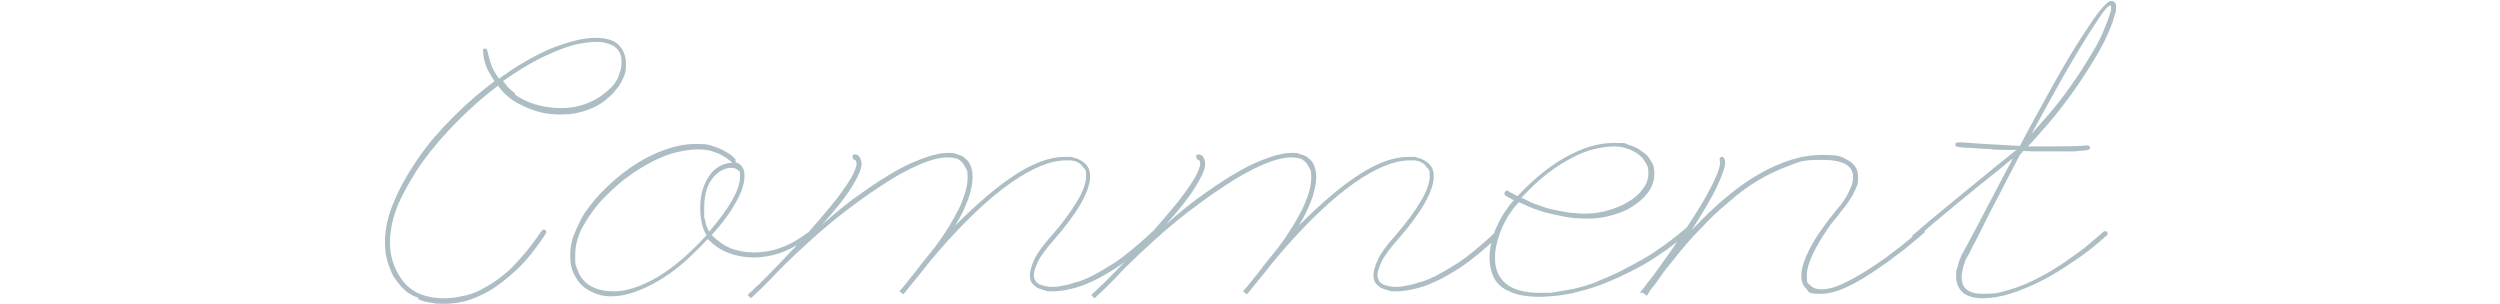 <?xml version="1.0" encoding="UTF-8"?>
<svg xmlns="http://www.w3.org/2000/svg" version="1.1" viewBox="0 0 502 61">
  <defs>
    <style>
      .cls-1 {
        fill: #5b7d8a;
        isolation: isolate;
        opacity: .5;
      }
    </style>
  </defs>
  <!-- Generator: Adobe Illustrator 28.7.1, SVG Export Plug-In . SVG Version: 1.2.0 Build 142)  -->
  <g>
    <g id="_レイヤー_1" data-name="レイヤー_1">
      <path class="cls-1" d="M84,59.8c-1.2-.4-2.2-1-3-1.8-.8-.8-1.5-1.7-2.1-2.7-.5-1-.9-2.1-1.2-3.2-.3-1.1-.4-2.3-.4-3.4,0-2.7.6-5.5,1.9-8.4,1.2-2.9,2.9-5.8,4.9-8.7,2-2.9,4.4-5.6,7-8.2,2.7-2.7,5.4-5,8.2-7.1-.3-.4-.5-.8-.8-1.3-.3-.5-.6-1-.8-1.5-.2-.5-.4-1.1-.5-1.6-.1-.6-.2-1.1-.2-1.7s.2-.4.5-.4.3,0,.3.2c0,.1,0,.2.1.3.2,1,.5,1.9.8,2.9.4.9.9,1.8,1.5,2.6,1.7-1.2,3.4-2.4,5.2-3.4,1.7-1,3.5-1.9,5.1-2.6,1.7-.7,3.3-1.2,4.8-1.6,1.6-.4,3-.6,4.3-.6,2.2,0,3.8.5,4.7,1.5.9,1,1.4,2.2,1.4,3.7s-.1,1.7-.4,2.5c-.3.8-.7,1.5-1.1,2.1-.1.1-.4.5-.9,1.1-.5.6-1.2,1.2-2.1,1.9s-2.1,1.3-3.6,1.8c-1.4.5-3,.8-4.9.8s-3.1-.2-4.4-.5c-1.3-.4-2.5-.8-3.6-1.4-1.1-.5-2-1.1-2.8-1.8-.8-.7-1.4-1.4-1.9-2.1-2.8,2.1-5.5,4.5-8.1,7.1-2.6,2.6-4.9,5.3-6.9,8-2,2.8-3.6,5.6-4.9,8.4-1.2,2.8-1.8,5.5-1.8,8.1,0,1.6.3,3,.8,4.4.5,1.3,1.2,2.5,2.1,3.6.9,1,2,1.8,3.3,2.3,1.3.5,2.9.8,4.7.8,1.6,0,3.1-.3,4.4-.6,1.3-.3,2.7-.9,4-1.7.8-.4,1.6-1,2.5-1.6.9-.7,1.8-1.4,2.7-2.3.9-.9,1.9-2,2.9-3.2,1-1.2,2-2.6,3.1-4.2.1-.1.3-.2.4-.2.3,0,.5.2.5.5s0,.2-.1.3c-2.1,3.2-4.1,5.7-6.1,7.5-2,1.8-3.8,3.2-5.4,4.1-1.5.8-3,1.5-4.4,1.9-1.5.4-2.9.6-4.5.6s-1.6,0-2.5-.2c-.9-.1-1.8-.3-2.7-.7ZM103.3,18.9c1.1.8,2.4,1.5,4,2,1.6.5,3.4.8,5.4.8s3.4-.3,4.8-.8c1.3-.5,2.5-1.1,3.3-1.7.9-.7,1.5-1.2,2-1.7.4-.5.7-.8.7-.9.4-.5.7-1.1.9-1.9.3-.7.4-1.5.4-2.2s0-1-.2-1.5c-.1-.5-.4-.9-.8-1.3-.4-.4-.9-.7-1.6-.9-.7-.3-1.5-.4-2.5-.4s-2.5.2-4,.5c-1.5.4-3,.9-4.6,1.6-1.6.7-3.3,1.5-5,2.5-1.7,1-3.4,2.1-5.1,3.3.4.4.7.9,1.1,1.3.4.4.9.8,1.4,1.2ZM122.6,59.5c-1.5,0-2.8-.4-3.8-.9-1-.5-1.9-1.1-2.5-1.9-.6-.8-1.1-1.6-1.4-2.5-.3-.9-.4-1.9-.4-2.9,0-1.4.2-2.8.7-4,.5-1.3,1.1-2.5,1.7-3.7.7-1.2,1.5-2.2,2.3-3.2.8-1,1.6-1.8,2.4-2.6,3.1-3,6.2-5.2,9.4-6.7,3.2-1.5,6.1-2.2,8.7-2.2s2.6.2,3.6.5c1,.3,1.8.7,2.5,1.1.7.4,1.1.7,1.4,1,.3.3.5.5.5.5,0,0,0,.2,0,.3s0,.2,0,.3c.6.1,1.1.5,1.4,1,.3.5.4,1.1.4,1.7,0,1.4-.5,3.1-1.6,5.1-1.1,2-2.7,4.3-5,6.8,1.2,1.2,2.5,2.1,3.9,2.7,1.5.5,3,.8,4.6.8s3.7-.3,5.5-1c1.9-.7,3.6-1.7,5.3-3,0,0,.2-.1.3-.1.4,0,.5.2.5.5s0,.3-.2.3c-1.8,1.4-3.6,2.4-5.6,3.2-1.9.7-3.9,1.1-5.8,1.1s-3.5-.3-5.1-.9c-1.6-.6-3-1.6-4.2-2.8-1.6,1.7-3.2,3.3-4.9,4.8-1.6,1.4-3.3,2.6-5,3.6-1.7,1-3.3,1.7-4.9,2.3-1.6.5-3,.8-4.4.8h-.5ZM140,30c-1.2,0-2.4.2-3.8.5-1.4.3-2.8.8-4.3,1.5-1.5.7-3.1,1.6-5,2.9-1.9,1.3-3.6,2.8-5.4,4.6-1.7,1.7-3.1,3.6-4.3,5.7-1.2,2-1.7,4.1-1.7,6.2s.1,1.7.4,2.6c.3.9.7,1.7,1.3,2.3.6.7,1.4,1.2,2.4,1.6,1,.4,2.3.6,3.7.6,2.6,0,5.5-1,8.8-2.9,3.3-2,6.5-4.8,9.8-8.4-.5-.7-.8-1.5-1-2.5-.2-.9-.3-1.9-.3-2.9s.1-2.3.4-3.4c.3-1.1.8-2.1,1.3-2.9.5-.9,1.2-1.5,2-2,.8-.5,1.7-.8,2.7-.8-.1-.2-.4-.4-.8-.7-.3-.3-.8-.6-1.4-.9-.5-.3-1.2-.5-2-.8-.8-.2-1.7-.3-2.8-.3ZM146.9,33.7c-1.5,0-2.8.8-3.9,2.2-1.1,1.4-1.6,3.4-1.6,5.9s0,1.7.2,2.5c.1.8.4,1.5.8,2.2,1.9-2.2,3.4-4.2,4.5-6.1,1.1-1.9,1.7-3.5,1.7-4.9s-.1-1-.4-1.3c-.3-.3-.7-.5-1.3-.5ZM150.1,59.3s.2-.3.7-.7c.4-.4,1-1,1.7-1.6.7-.7,1.5-1.5,2.3-2.3.8-.9,1.7-1.7,2.5-2.6.8-.9,1.6-1.7,2.4-2.5.7-.8,1.3-1.4,1.8-2,2.2-2.5,4-4.6,5.4-6.3,1.4-1.7,2.4-3.1,3.2-4.3.8-1.2,1.3-2.1,1.5-2.7.3-.7.4-1.2.4-1.5s-.1-.6-.4-.7c-.3-.1-.4-.3-.4-.6s.1-.5.4-.5c.5,0,.9.2,1.1.7.2.4.3.8.3,1.2,0,1.1-.7,2.6-2,4.7-1.3,2.1-3.3,4.6-5.9,7.5,2.8-2.5,5.5-4.7,8-6.4,2.5-1.8,4.9-3.3,7-4.5,2.1-1.2,4.1-2,5.8-2.6,1.7-.6,3.2-.9,4.4-.9s1.2,0,1.9.3c.6.1,1.2.4,1.6.8.5.4.9.9,1.1,1.5.3.7.4,1.5.4,2.4s-.3,2.7-.9,4.3c-.6,1.6-1.4,3.4-2.6,5.3,4.6-4.6,8.6-8,12.2-10.3,3.6-2.3,6.8-3.5,9.8-3.5h.6c.2,0,.4,0,.6,0,0,0,.3,0,.7.2.4,0,.9.3,1.3.5.5.3.9.6,1.3,1.1.4.5.6,1.2.6,2.1,0,2.9-2.4,7.2-7.3,12.8-1.6,1.8-2.7,3.3-3.2,4.4-.5,1.1-.8,2-.8,2.6,0,.9.4,1.5,1.1,1.9.8.3,1.6.5,2.5.5s1.2,0,1.9-.2c.7-.1,1.3-.2,1.9-.4.6-.2,1.2-.4,1.7-.5.5-.2.9-.3,1.3-.5,1.5-.6,3.3-1.7,5.6-3.1,2.3-1.5,4.8-3.6,7.7-6.3.1-.1.2-.2.4-.2.3,0,.4.2.4.5s0,.2-.1.4c-2.9,2.8-5.6,5-7.9,6.5-2.3,1.5-4.2,2.5-5.7,3.1-.9.4-2,.8-3.3,1.1-1.3.3-2.5.5-3.7.5s-1.1,0-1.6-.2c-.5-.1-1-.3-1.5-.5-.4-.3-.8-.6-1.1-1-.3-.4-.4-1-.4-1.6s.3-1.9.9-3.1c.6-1.3,1.7-2.8,3.4-4.7,2.3-2.6,4-5,5.2-7,1.2-2,1.8-3.7,1.8-5.1s-.2-1.2-.5-1.6c-.3-.4-.6-.8-1-1-.4-.2-.7-.4-1-.4-.3,0-.5-.1-.5-.1-.2,0-.4,0-.5,0h-.5c-3.1,0-6.8,1.5-11.1,4.5-4.3,3-9.1,7.5-14.5,13.7-.9,1.1-2,2.3-3.2,3.9-1.2,1.5-2.5,3.1-3.9,4.8l-.8-.6s.2-.3.7-.8c.4-.5,1-1.2,1.6-2,.7-.8,1.4-1.8,2.2-2.8.8-1,1.7-2.1,2.5-3.1,2.2-2.9,3.8-5.6,5-8,1.1-2.4,1.7-4.4,1.7-6.1s-.1-1.3-.3-1.8c-.2-.5-.5-.9-.7-1.2-.3-.3-.5-.5-.7-.6l-.3-.2c-.7-.2-1.3-.3-2-.3-1.5,0-3.5.5-5.8,1.5-2.3,1-4.9,2.4-7.7,4.3-2.8,1.8-5.9,4.1-9.2,6.7-3.3,2.7-6.6,5.7-10.1,9.1-.9.9-1.8,1.8-2.6,2.7-.8.8-1.5,1.5-2.1,2.1-.6.6-1.1,1-1.5,1.4-.4.4-.5.5-.5.5l-.7-.7ZM219.1,59.3s.2-.3.7-.7,1-1,1.7-1.6c.7-.7,1.5-1.5,2.3-2.3.8-.9,1.7-1.7,2.5-2.6.8-.9,1.6-1.7,2.4-2.5.7-.8,1.3-1.4,1.8-2,2.2-2.5,4-4.6,5.4-6.3,1.4-1.7,2.4-3.1,3.2-4.3.8-1.2,1.3-2.1,1.5-2.7.3-.7.4-1.2.4-1.5s-.1-.6-.4-.7c-.3-.1-.4-.3-.4-.6s.1-.5.4-.5c.5,0,.9.2,1.1.7.2.4.3.8.3,1.2,0,1.1-.7,2.6-2,4.7-1.3,2.1-3.3,4.6-5.9,7.5,2.8-2.5,5.5-4.7,8-6.4,2.5-1.8,4.9-3.3,7-4.5,2.1-1.2,4.1-2,5.8-2.6,1.7-.6,3.2-.9,4.4-.9s1.2,0,1.9.3c.6.1,1.2.4,1.6.8.5.4.9.9,1.1,1.5.3.7.4,1.5.4,2.4s-.3,2.7-.9,4.3c-.6,1.6-1.4,3.4-2.6,5.3,4.6-4.6,8.6-8,12.2-10.3,3.6-2.3,6.8-3.5,9.8-3.5h.6c.2,0,.4,0,.6,0,0,0,.3,0,.7.2.4,0,.9.3,1.3.5.5.3.9.6,1.3,1.1.4.5.6,1.2.6,2.1,0,2.9-2.4,7.2-7.3,12.8-1.6,1.8-2.7,3.3-3.2,4.4-.5,1.1-.8,2-.8,2.6,0,.9.4,1.5,1.1,1.9.8.3,1.6.5,2.5.5s1.2,0,1.9-.2c.7-.1,1.3-.2,1.9-.4.6-.2,1.2-.4,1.7-.5.5-.2.9-.3,1.3-.5,1.5-.6,3.3-1.7,5.6-3.1,2.3-1.5,4.8-3.6,7.7-6.3.1-.1.2-.2.4-.2.3,0,.4.2.4.5s0,.2-.1.4c-2.9,2.8-5.6,5-7.9,6.5-2.3,1.5-4.2,2.5-5.7,3.1-.9.4-2,.8-3.3,1.1-1.3.3-2.5.5-3.7.5s-1.1,0-1.6-.2c-.5-.1-1-.3-1.5-.5-.4-.3-.8-.6-1.1-1-.3-.4-.4-1-.4-1.6s.3-1.9.9-3.1c.6-1.3,1.7-2.8,3.4-4.7,2.3-2.6,4-5,5.2-7,1.2-2,1.8-3.7,1.8-5.1s-.2-1.2-.5-1.6c-.3-.4-.6-.8-1-1-.4-.2-.7-.4-1-.4-.3,0-.5-.1-.5-.1-.2,0-.4,0-.5,0h-.5c-3.1,0-6.8,1.5-11.1,4.5-4.3,3-9.1,7.5-14.5,13.7-.9,1.1-2,2.3-3.2,3.9-1.2,1.5-2.5,3.1-3.9,4.8l-.8-.6s.2-.3.7-.8c.4-.5,1-1.2,1.6-2,.7-.8,1.4-1.8,2.2-2.8.8-1,1.7-2.1,2.5-3.1,2.2-2.9,3.8-5.6,5-8,1.1-2.4,1.7-4.4,1.7-6.1s-.1-1.3-.3-1.8c-.2-.5-.5-.9-.7-1.2-.3-.3-.5-.5-.7-.6-.2-.1-.3-.2-.3-.2-.7-.2-1.3-.3-2-.3-1.5,0-3.5.5-5.8,1.5-2.3,1-4.9,2.4-7.7,4.3-2.8,1.8-5.9,4.1-9.2,6.7-3.3,2.7-6.6,5.7-10.1,9.1-.9.9-1.8,1.8-2.6,2.7-.8.8-1.5,1.5-2.1,2.1-.6.6-1.1,1-1.5,1.4-.4.4-.5.5-.5.5l-.7-.7ZM302.6,58.3c-1.3-.7-2.2-1.6-2.7-2.7-.5-1.1-.8-2.4-.8-3.7s.1-2.1.4-3.3c.3-1.1.6-2.2,1.1-3.2.5-1.1,1-2,1.6-2.9.6-.9,1.2-1.7,1.8-2.3-.6-.3-1-.5-1.3-.7-.3-.1-.4-.3-.5-.3,0-.1-.1-.2-.1-.2,0,0,0,0,0-.2,0-.3.2-.5.5-.5s.2,0,.2,0c0,0,0,0,0,0,0,0,.2.1.4.3.3.1.8.4,1.5.8,3.1-3.3,6.2-5.9,9.6-7.8,3.4-1.9,6.6-2.9,9.7-2.9s2.1.1,3.1.4c1,.3,1.9.7,2.6,1.3.8.5,1.4,1.1,1.8,1.9.5.7.7,1.5.7,2.5,0,1.5-.5,2.9-1.4,4-.9,1.2-2.1,2.1-3.4,2.9-1.3.8-2.8,1.3-4.4,1.7-1.6.4-3,.5-4.3.5s-3.1-.1-4.6-.4c-1.5-.3-2.8-.6-4-.9-1.2-.4-2.2-.7-3.1-1.1-.9-.4-1.5-.7-2-.9-.5.5-1.1,1.2-1.7,2.1-.6.8-1.1,1.8-1.6,2.8-.4,1-.8,2-1.1,3.2-.3,1.1-.4,2.2-.4,3.2,0,2.1.7,3.7,2.1,5,1.5,1.2,3.7,1.9,6.7,1.9s2.3,0,3.6-.2c1.2-.2,2.3-.4,3.4-.6,1.1-.3,2.1-.5,2.9-.8.9-.3,1.6-.5,2.1-.8,1.5-.6,2.9-1.2,4.3-1.9,1.4-.7,2.8-1.5,4.3-2.3,1.5-.8,2.9-1.8,4.5-2.9,1.5-1.1,3.2-2.4,4.9-3.9.1,0,.3-.1.3-.1.1,0,.2,0,.3.1.1,0,.2.2.2.4s0,.3-.2.4c-1.8,1.5-3.5,2.9-5,4-1.6,1.1-3.1,2.1-4.5,2.9-1.5.8-2.9,1.6-4.3,2.2-1.4.7-2.9,1.3-4.4,1.9-.8.3-1.7.6-2.7.9-1,.3-2,.5-3.1.8-1.1.2-2.1.4-3.3.5-1.1.1-2.2.2-3.3.2s-2.3-.1-3.4-.3c-1.1-.2-2.1-.5-2.9-1ZM307.1,40.5c.6.3,1.3.5,2.1.8.8.3,1.7.6,2.7.8,1,.2,2,.4,3.2.6,1.1.1,2.3.2,3.4.2s3-.2,4.5-.7c1.5-.4,2.8-1,4-1.7,1.2-.7,2.2-1.6,2.9-2.6.8-1,1.1-2.1,1.1-3.2s-.2-1.5-.6-2.1c-.4-.7-.9-1.2-1.5-1.7-.7-.5-1.4-.8-2.3-1.1-.8-.3-1.7-.4-2.6-.4s-2.4.2-3.8.5c-1.3.3-2.8.9-4.4,1.7-1.5.8-3.2,1.8-4.9,3.1-1.7,1.3-3.5,3-5.4,5l1.5.7ZM329.3,58.8c0,0,.1-.2.7-.9.5-.7,1.1-1.5,2-2.6.8-1.1,1.7-2.4,2.8-3.9,1.1-1.5,2.1-3.1,3.2-4.7,1.6-2.3,2.8-4.3,3.8-5.9.9-1.6,1.7-3,2.2-4.1.5-1.1.9-1.9,1.1-2.6.2-.6.3-1.1.3-1.4s0-.4-.1-.4c0-.1,0-.2,0-.3,0-.3.2-.5.5-.5s.6.4.6,1.2-.5,2.3-1.5,4.5c-1,2.2-2.8,5.2-5.2,9,4.7-5,9.2-8.8,13.6-11.3,4.4-2.5,8.6-3.8,12.5-3.8s4,.4,5.3,1.1c1.3.7,2,1.8,2,3.3s-.1,1.5-.4,2.2c-.3.7-.6,1.4-1,2-.4.6-.7,1.1-1,1.5-.3.4-.5.6-.5.6,0,0-.1.2-.4.5-.2.3-.5.7-.9,1.2-.4.5-.9,1.1-1.4,1.7-.5.7-.9,1.4-1.4,2.1-2.2,3.5-3.3,6.1-3.3,8s.2,1.4.7,2c.5.5,1.2.8,2.3.8s2.8-.4,4.6-1.3c1.9-.9,4.1-2.2,6.6-3.9,1.2-.8,2.3-1.6,3.3-2.4,1.1-.8,2-1.5,2.8-2.2.8-.7,1.4-1.2,1.9-1.6.5-.4.7-.7.7-.7.1,0,.3-.1.3-.1.3,0,.5.2.5.5s0,.3-.2.4c-.8.7-1.7,1.5-2.6,2.2-.8.7-1.7,1.4-2.8,2.2-1,.8-2.1,1.6-3.3,2.4-5.1,3.6-9,5.4-11.9,5.4s-2.3-.3-3-1c-.7-.7-1-1.6-1-2.6,0-2.1,1.2-5,3.5-8.5.5-.7,1-1.4,1.5-2.1.5-.7,1-1.3,1.4-1.8.5-.6.9-1.2,1.4-1.7.5-.6.9-1.3,1.3-1.9.3-.5.6-1.2.9-1.9.3-.7.4-1.3.4-2,0-2.3-2.1-3.4-6.3-3.4s-4.4.4-6.6,1.2c-2.2.8-4.3,1.8-6.3,3-2,1.2-4,2.7-5.8,4.3-1.9,1.6-3.6,3.1-5.1,4.8-1.6,1.6-3,3.1-4.2,4.6-1.2,1.5-2.3,2.8-3.1,3.8-.5.7-1.1,1.4-1.5,2.1-.5.7-.9,1.2-1.3,1.7-.4.5-.7.9-.9,1.3-.2.3-.3.5-.3.5l-.8-.6ZM384.4,47c1-.9,2-1.8,3.1-2.7,1.1-.9,2.3-1.9,3.4-2.8,1.2-1,2.3-1.9,3.4-2.8,1.1-.9,2.2-1.8,3.3-2.7,2.4-2,4.9-4,7.3-5.9-.4,0-1.2,0-2.2,0-1,0-2.1,0-3.4-.2-1.2,0-2.4-.1-3.5-.2-1.2,0-2.1-.1-2.7-.2-.3,0-.5-.3-.5-.5s.2-.4.5-.4h.3c.1,0,.4,0,.7,0,3.9.3,7.8.5,11.5.7,2.4-4.6,4.7-8.7,6.7-12.3s3.8-6.6,5.4-9.1c1.6-2.5,2.9-4.4,3.9-5.7,1.1-1.3,1.8-2,2.3-2s.3,0,.6.2c.3.1.4.4.4,1s0,1.1-.3,1.7c-.2.6-.3,1.1-.4,1.4-1,2.7-2.3,5.3-3.9,7.8-1.5,2.5-3.1,4.9-4.8,7.2-1.6,2.2-3.2,4.2-4.7,5.9-1.5,1.7-2.7,3.1-3.6,4,.8,0,1.5,0,2.2,0h2.2c2.6,0,5.1,0,7.6-.2.3,0,.5.2.5.5s-.3.4-.9.5c-.6,0-1.4.1-2.2.2h-7.5c-.9,0-1.8,0-2.8-.1-.2.2-.3.3-.4.5-.1.1-.2.2-.3.3-1.4,2.7-2.8,5.3-4,7.7-1.3,2.4-2.4,4.6-3.3,6.4-.9,1.9-1.7,3.4-2.3,4.5-.5,1.1-.8,1.7-.9,1.7-.3.5-.5.9-.6,1.4-.2.4-.3.9-.4,1.4-.1.5-.2,1-.2,1.5,0,2.2,1.4,3.3,4.2,3.3s3.3-.2,5-.7c1.7-.5,3.4-1.1,5-1.9,1.6-.8,3.2-1.6,4.7-2.6,1.5-.9,2.9-1.9,4.1-2.8,1.3-.9,2.4-1.8,3.3-2.6.9-.8,1.7-1.4,2.2-1.9.1,0,.3-.1.3-.1.3,0,.5.2.5.5s0,.3-.2.4c-2.1,1.9-4.2,3.6-6.5,5.1-2.2,1.5-4.4,2.9-6.6,4-2.1,1.1-4.2,1.9-6.3,2.6-2,.6-3.8.9-5.5.9s-3.1-.4-4-1.2c-.9-.8-1.3-1.9-1.3-3.2s0-1.1.2-1.6c.1-.5.3-1,.4-1.5.2-.4.3-.8.4-1,.1-.3.2-.5.3-.5,0,0,.3-.7.9-1.7.6-1.1,1.3-2.5,2.3-4.3.9-1.8,2-3.8,3.2-6.1,1.2-2.3,2.4-4.6,3.7-7,0,0-.5.4-1.4,1.1-.8.7-1.9,1.6-3.2,2.6-1.3,1.1-2.8,2.2-4.3,3.5-1.6,1.3-3.1,2.5-4.5,3.7-1.4,1.2-2.7,2.2-3.8,3.2-1.1.9-1.7,1.5-2.1,1.9-.1.1-.3.2-.4.2s-.3,0-.4-.2c0-.1-.1-.2-.1-.3,0-.2,0-.3.3-.5ZM407.5,27.4c.8-.9,2-2.3,3.5-4,1.5-1.7,3.1-3.7,4.7-6,1.6-2.2,3.1-4.6,4.6-7.1,1.5-2.5,2.6-5.1,3.4-7.6.1-.3.2-.6.2-.8,0-.2,0-.4,0-.5s0-.3-.1-.3c-.4,0-1.2.8-2.3,2.5-1.1,1.6-2.5,3.8-4,6.3-1.5,2.5-3.2,5.4-4.9,8.5-1.7,3.1-3.4,6.1-5,9.1Z"/>
    </g>
  </g>
</svg>